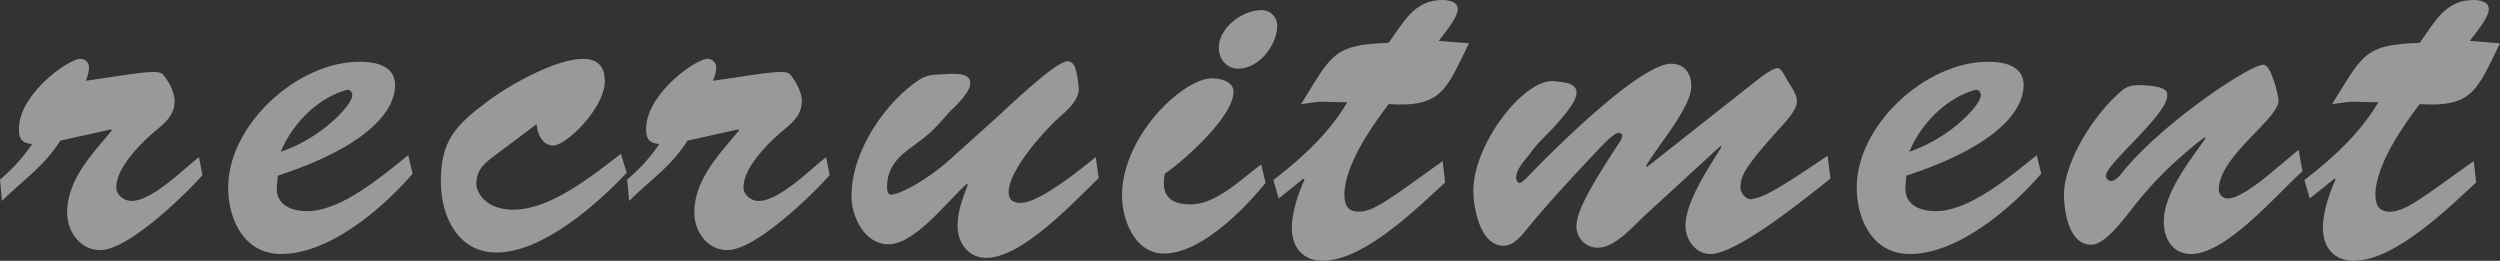 <svg xmlns="http://www.w3.org/2000/svg" viewBox="0 0 960.794 100.23"><rect x="0" y="0" width="960.794" height="100.23" fill="#333333" stroke="none"/><defs><style>.cls-1{opacity:0.5;}.cls-2{fill:#fff;}</style></defs><g id="レイヤー_2" data-name="レイヤー 2"><g id="レイヤー_1-2" data-name="レイヤー 1"><g class="cls-1"><path class="cls-2" d="M23.188,54.042C16.643,64.327,8.789,69.188.748,77.229L0,69a65.8,65.8,0,0,0,12.342-13.65c-3.927-.374-5.05-1.87-5.05-5.8,0-13.464,19.074-26.928,23.562-26.928a3.318,3.318,0,0,1,3.366,3.18,12.746,12.746,0,0,1-1.309,5.236c17.578-2.432,27.863-4.676,29.733-2.432,2.805,3.553,4.114,6.545,4.487,9.911,0,5.8-3.552,8.6-7.853,12.155-5.423,4.675-14.586,13.838-14.586,21.318,0,2.991,2.992,5.235,5.8,5.235,8.041,0,19.822-12.154,25.992-16.829l1.31,6.919c-7.106,8.04-28.611,28.8-39.27,28.8-7.854,0-12.716-7.293-12.716-14.4,0-12.716,9.724-22.626,17.2-31.6l-.374-.374Z"/><path class="cls-2" d="M158.573,66.758C147.166,80.034,126.6,97.612,108.084,97.612c-13.651,0-20.009-12.154-20.383-24.5-.748-24.5,26.367-49.554,50.676-49.367,5.984,0,13.464,1.5,13.464,8.975,0,9.163-9.163,23-45.066,34.782L106.4,71.62c-.561,7.106,5.61,9.536,11.594,9.536,13.276,0,28.984-13.65,38.895-21.5ZM135.385,36.651c0-1.309-.935-2.431-2.243-2.057-9.35,2.431-20.2,11.407-25.245,23.749C124.353,52.733,135.572,39.83,135.385,36.651Z"/><path class="cls-2" d="M190.55,59.465c-4.114,2.992-7.48,5.8-7.48,11.033,0,4.3,4.488,10.1,14.211,10.1,14.212,0,30.481-13.089,41.327-21.5l2.244,7.293C229.445,78.539,208.5,97.051,190.737,97.051c-14.4,0-21.318-13.464-21.318-27.3,0-15.708,5.61-21.505,17.765-30.668,8.415-6.358,26.366-16.456,36.838-16.456,5.8,0,8.415,2.993,8.415,8.6,0,10.284-14.773,24.683-19.822,24.683-4.3,0-6.171-4.675-6.358-8.228Z"/><path class="cls-2" d="M264.227,54.042c-6.545,10.285-14.4,15.146-22.439,23.187L241.04,69a65.819,65.819,0,0,0,12.341-13.65c-3.927-.374-5.049-1.87-5.049-5.8,0-13.464,19.074-26.928,23.562-26.928a3.318,3.318,0,0,1,3.366,3.18,12.746,12.746,0,0,1-1.309,5.236c17.577-2.432,27.862-4.676,29.732-2.432,2.805,3.553,4.114,6.545,4.488,9.911,0,5.8-3.553,8.6-7.854,12.155-5.422,4.675-14.586,13.838-14.586,21.318,0,2.991,2.993,5.235,5.8,5.235,8.041,0,19.822-12.154,25.993-16.829l1.309,6.919c-7.106,8.04-28.611,28.8-39.269,28.8-7.854,0-12.716-7.293-12.716-14.4,0-12.716,9.724-22.626,17.2-31.6l-.374-.374Z"/><path class="cls-2" d="M383.344,44.879c3.927-3.553,22.253-21.317,26.927-21.317,1.5,0,3.553.561,4.3,10.284.374,4.488-4.675,8.789-7.667,11.407-5.983,5.423-19.26,20.2-19.26,28.61,0,2.992,1.683,4.115,4.674,4.115,7.107,0,23.188-13.09,28.8-17.578l1.122,8.04c-9.537,9.164-29.358,30.668-43.2,30.668-6.919,0-11.033-5.8-11.033-12.342,0-5.61,2.057-10.846,3.928-15.707l-.375-.374c-7.292,6.357-19.822,23.187-30.106,23.187-9.163,0-14.212-10.472-14.212-18.513,0-18.138,14.025-36.838,25.992-44.692,2.618-1.683,5.049-2.057,8.228-2.057,2.618,0,12.155-1.683,11.407,3.927-.374,2.992-5.423,8.228-7.479,9.911-5.8,6.545-6.919,8.228-14.212,13.464-5.8,4.114-10.285,8.228-10.285,16.082,0,.935.187,2.8,1.5,2.8,3.366,0,13.65-5.423,22.439-13.276Z"/><path class="cls-2" d="M486.381,70.311C477.966,80.6,461.51,97.425,447.3,97.425c-11.032,0-16.081-12.716-16.081-22.253,0-22.813,23.374-45.066,34.594-45.066,3.179,0,8.228,1.123,8.228,5.236,0,9.35-18.513,25.993-26.367,31.416-1.5,7.666,1.309,11.781,9.911,11.781,9.911,0,19.635-9.912,27.114-15.334ZM468.429,18.326c0-7.667,8.975-14.4,16.268-14.4a5.914,5.914,0,0,1,6.171,5.8c0,7.48-6.919,16.642-14.96,16.642C471.421,26.366,468.429,22.813,468.429,18.326Z"/><path class="cls-2" d="M564.547,16.643c-8.789,17.764-10.285,24.683-30.855,23.374-6.357,8.228-17.016,23.562-17.016,34.781,0,4.115,1.308,6.545,5.61,6.545,5.984,0,12.716-5.61,32.163-19.447l.935,8.228c-11.032,10.1-31.229,30.106-47.123,30.106-7.293,0-11.781-5.049-11.781-12.529,0-6.171,2.431-13.277,4.862-18.7l-.374-.374-9.536,7.667-2.058-7.106c11.22-8.6,21.5-18.138,28.424-29.919-11.407,0-7.854-.748-17.765.748l2.057-3.366c10.1-16.456,11.594-19.447,31.6-20.2C539.3,8.789,543.416,0,554.262,0c2.431,0,5.984.561,5.984,3.553,0,3.366-5.423,9.537-7.293,12.155Z"/><path class="cls-2" d="M631.491,83.4c-4.3,4.114-11.033,11.781-17.39,11.781a8.1,8.1,0,0,1-8.229-7.854c-.186-5.423,4.3-14.024,16.456-32.537a5.8,5.8,0,0,0,1.122-2.431,1.278,1.278,0,0,0-1.308-1.309c-1.871,0-5.985,4.488-7.293,5.8-9.725,10.285-20.2,21.505-28.985,32.35-2.057,2.431-4.676,5.236-8.041,5.236-8.976,0-11.594-14.586-11.594-21.317.187-18.326,20.008-43.384,31.229-41.887,2.805.374,8.414.374,8.414,4.3,0,3.74-5.235,9.35-7.479,11.968-3.367,3.927-7.48,7.293-10.286,11.407-2.056,2.805-5.422,5.8-5.422,9.723,0,.374.561,1.684,1.309,1.684.935,0,3.179-2.432,3.739-2.992,9.163-9.537,42.449-42.822,54.6-42.822,5.049,0,7.667,3.739,7.667,8.6,0,8.228-13.277,23.375-17.391,30.668l.374.374L674.5,31.416c1.87-1.5,6.545-5.237,8.789-5.237,1.5,0,3.366,4.488,3.927,5.237,1.308,2.056,3.366,4.861,3.366,7.479,0,3.179-3.74,7.293-5.8,9.537C670.2,64.514,669.077,67.506,668.891,71.807c-.188,2.243,2.243,5.235,4.487,4.674,3.927-.935,5.984-.935,28.984-16.642l1.122,8.788C694.7,75.546,667.769,97.612,657.3,97.612c-5.61,0-9.537-5.423-9.537-10.846,0-9.349,9.163-22.626,13.838-30.293l-.374-.374Z"/><path class="cls-2" d="M784.456,66.758c-11.407,13.276-31.977,30.854-50.489,30.854-13.651,0-20.009-12.154-20.383-24.5-.748-24.5,26.366-49.554,50.676-49.367,5.984,0,13.464,1.5,13.464,8.975,0,9.163-9.162,23-45.066,34.782l-.374,4.114c-.561,7.106,5.61,9.536,11.594,9.536,13.276,0,28.984-13.65,38.894-21.5ZM761.269,36.651c0-1.309-.936-2.431-2.245-2.057-9.349,2.431-20.2,11.407-25.245,23.749C750.235,52.733,761.455,39.83,761.269,36.651Z"/><path class="cls-2" d="M883.377,57.6l1.5,8.228c-9.911,8.788-29.172,31.789-42.822,31.789-7.107,0-10.472-5.984-10.472-12.341,0-11.221,10.1-23.562,16.081-32.164l-.374-.374a149.011,149.011,0,0,0-28.8,28.61c-2.805,3.553-9.724,12.716-14.773,12.716-8.228,0-10.284-11.781-10.472-18.139-.56-12.9,11.22-31.789,22.066-40.952,2.431-2.057,4.114-2.244,7.293-2.244,11.219.374,10.285,2.992,10.285,4.114,0,7.293-23.562,26.18-23.562,30.668a2.075,2.075,0,0,0,2.057,2.056c1.309,0,2.992-1.683,3.74-2.617,14.96-19.074,49.367-42.074,54.79-42.074.748,0,1.87.935,2.992,3.552a43.622,43.622,0,0,1,2.805,10.1c0,7.293-23,21.505-23,34.408a3.476,3.476,0,0,0,3.366,3.365c4.488,0,12.716-6.544,16.082-9.349Z"/><path class="cls-2" d="M960.794,16.643c-8.789,17.764-10.285,24.683-30.855,23.374-6.357,8.228-17.016,23.562-17.016,34.781,0,4.115,1.308,6.545,5.61,6.545,5.984,0,12.716-5.61,32.163-19.447l.935,8.228C940.6,80.221,920.4,100.23,904.508,100.23c-7.293,0-11.78-5.049-11.78-12.529,0-6.171,2.43-13.277,4.861-18.7l-.374-.374-9.536,7.667-2.058-7.106c11.22-8.6,21.5-18.138,28.424-29.919-11.407,0-7.854-.748-17.765.748l2.057-3.366c10.1-16.456,11.594-19.447,31.6-20.2C935.55,8.789,939.663,0,950.509,0c2.431,0,5.984.561,5.984,3.553,0,3.366-5.423,9.537-7.293,12.155Z"/></g></g></g></svg>